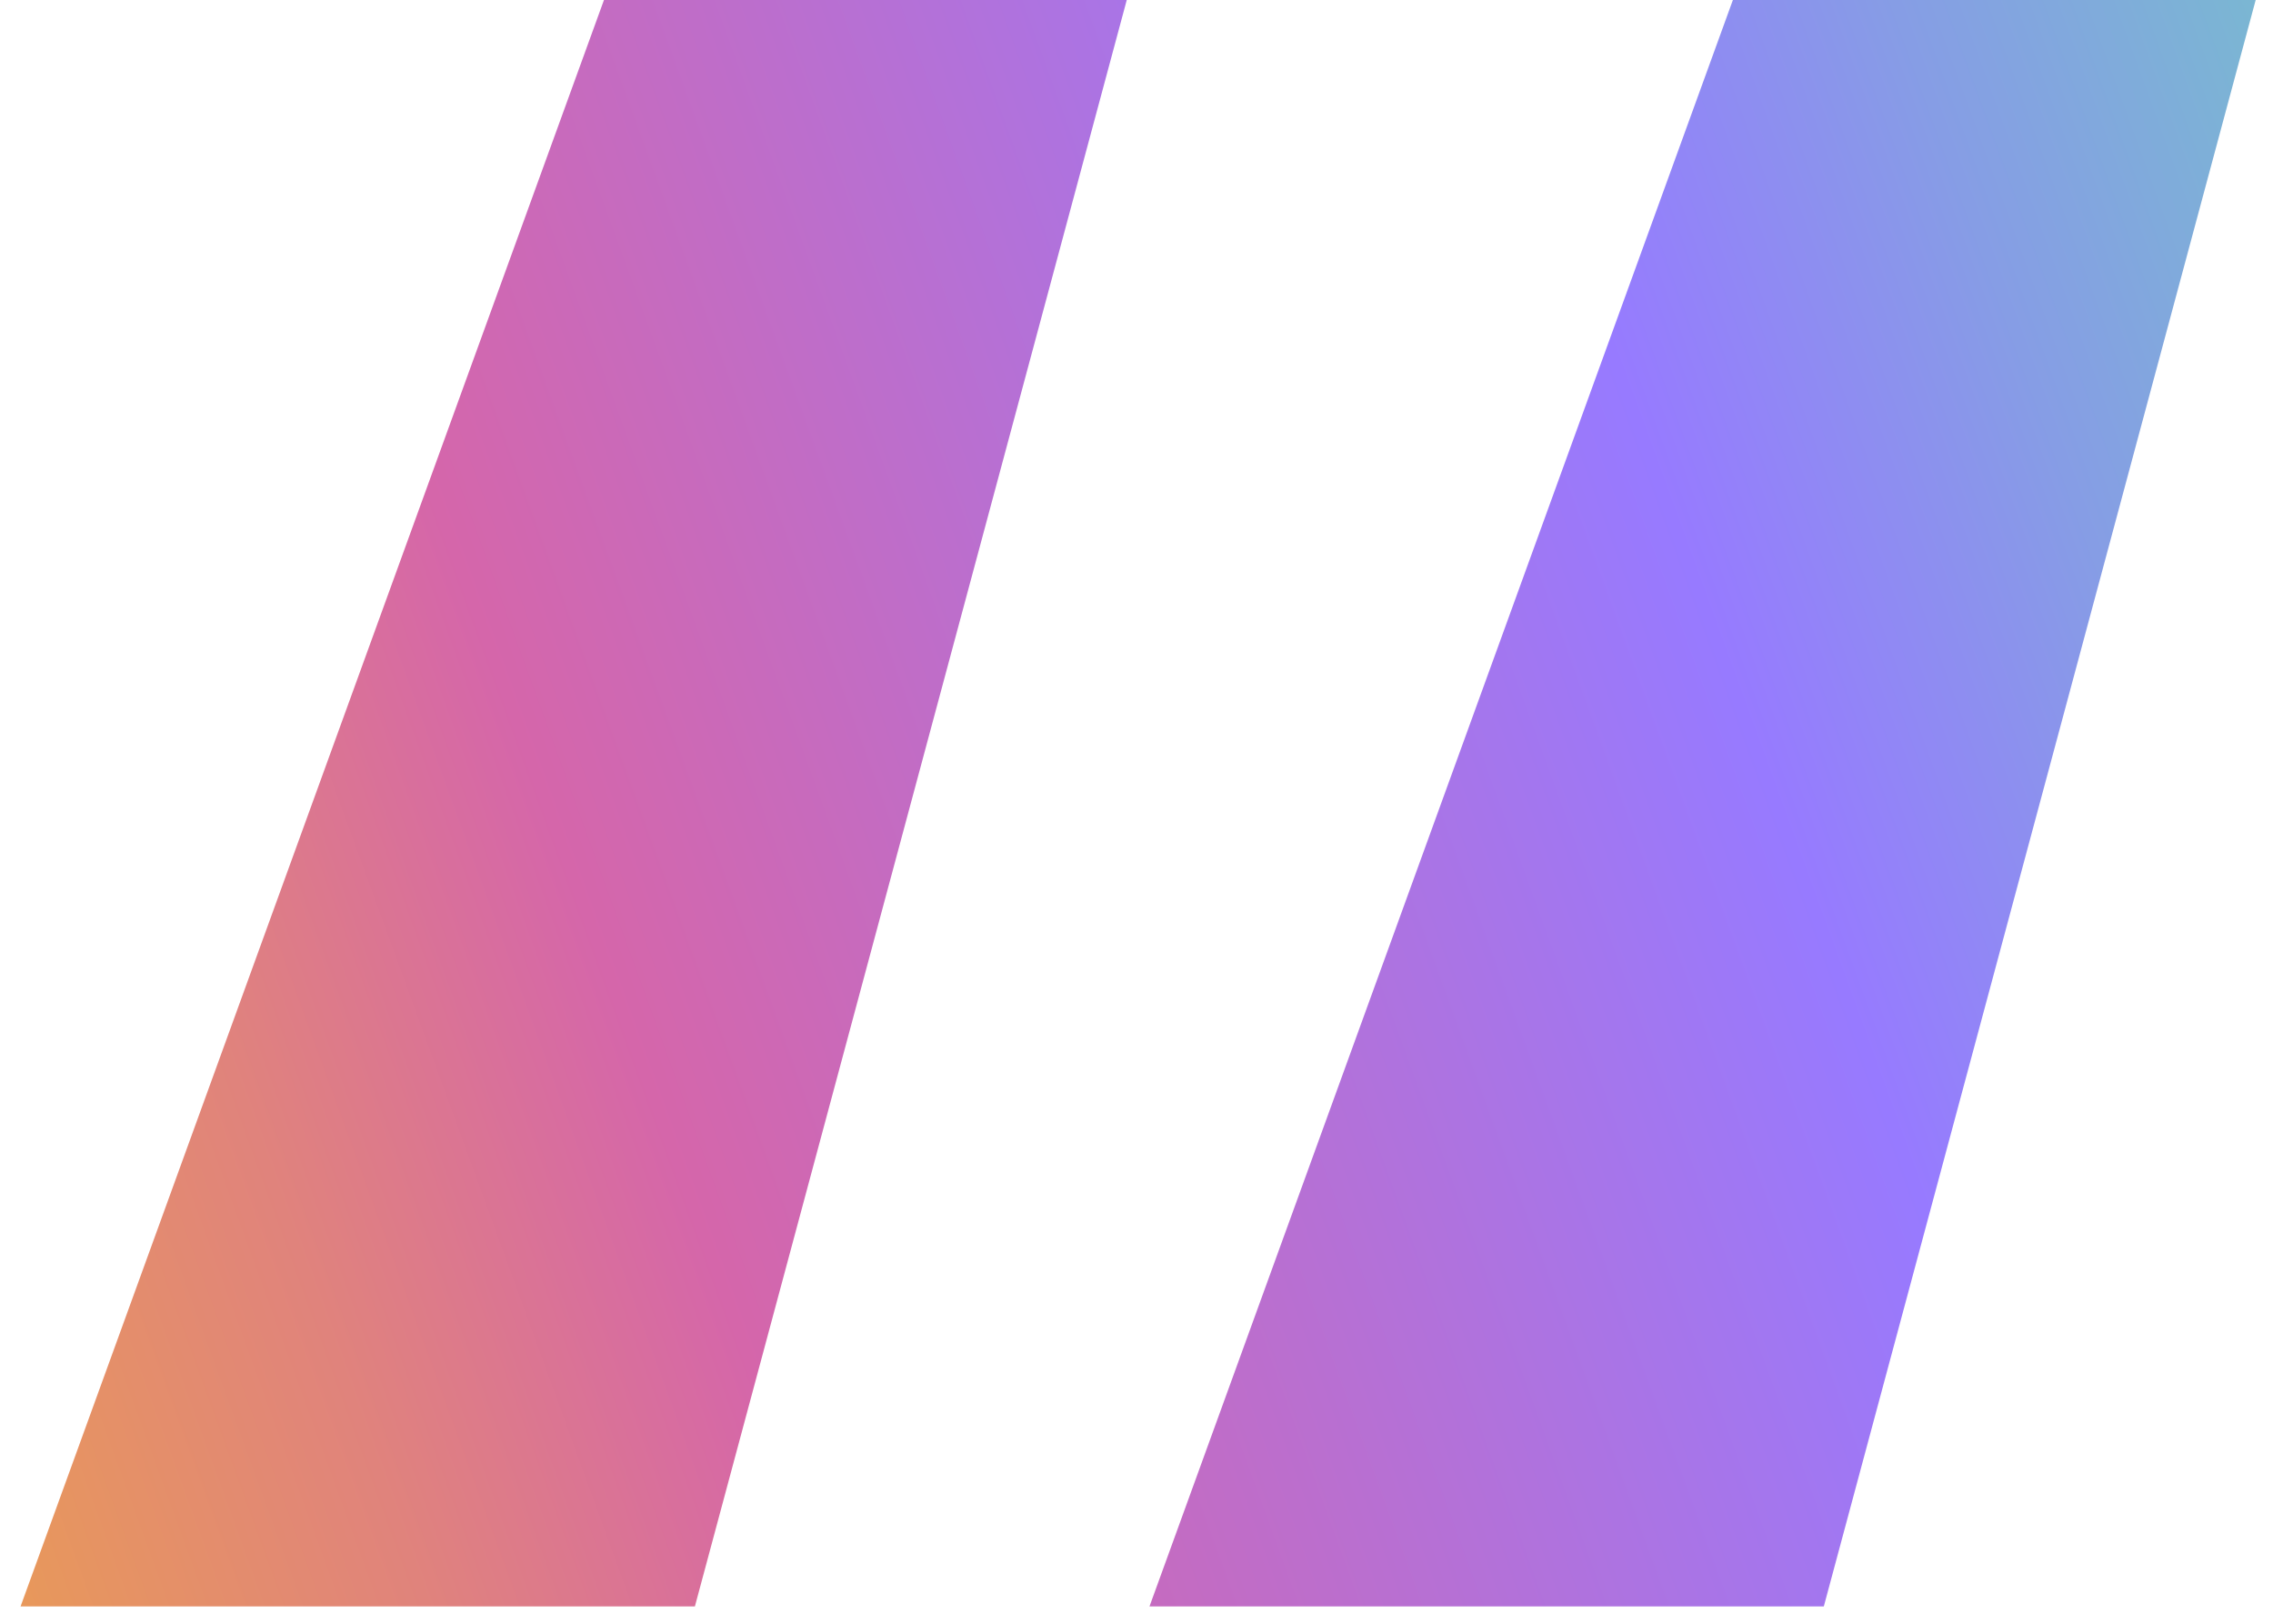 <svg width="21" height="15" viewBox="0 0 21 15" fill="none" xmlns="http://www.w3.org/2000/svg">
<path d="M10.41 -3.33786e-06L6.42 14.84H0.19L5.58 -3.33786e-06H10.41ZM20.84 -3.33786e-06L16.85 14.84H10.62L16.01 -3.33786e-06H20.84Z" fill="url(#paint0_linear_31_683)"/>
<defs>
<linearGradient id="paint0_linear_31_683" x1="-4.147" y1="23.905" x2="29.364" y2="11.699" gradientUnits="userSpaceOnUse">
<stop stop-color="#FBC910"/>
<stop offset="0.1" stop-color="#F0AE39"/>
<stop offset="0.3" stop-color="#E0837C"/>
<stop offset="0.4" stop-color="#D566AA"/>
<stop offset="0.7" stop-color="#977AFF"/>
<stop offset="0.8" stop-color="#869DE5"/>
<stop offset="0.9" stop-color="#79BAD0"/>
<stop offset="1" stop-color="#74C5C9"/>
</linearGradient>
</defs>
</svg>
